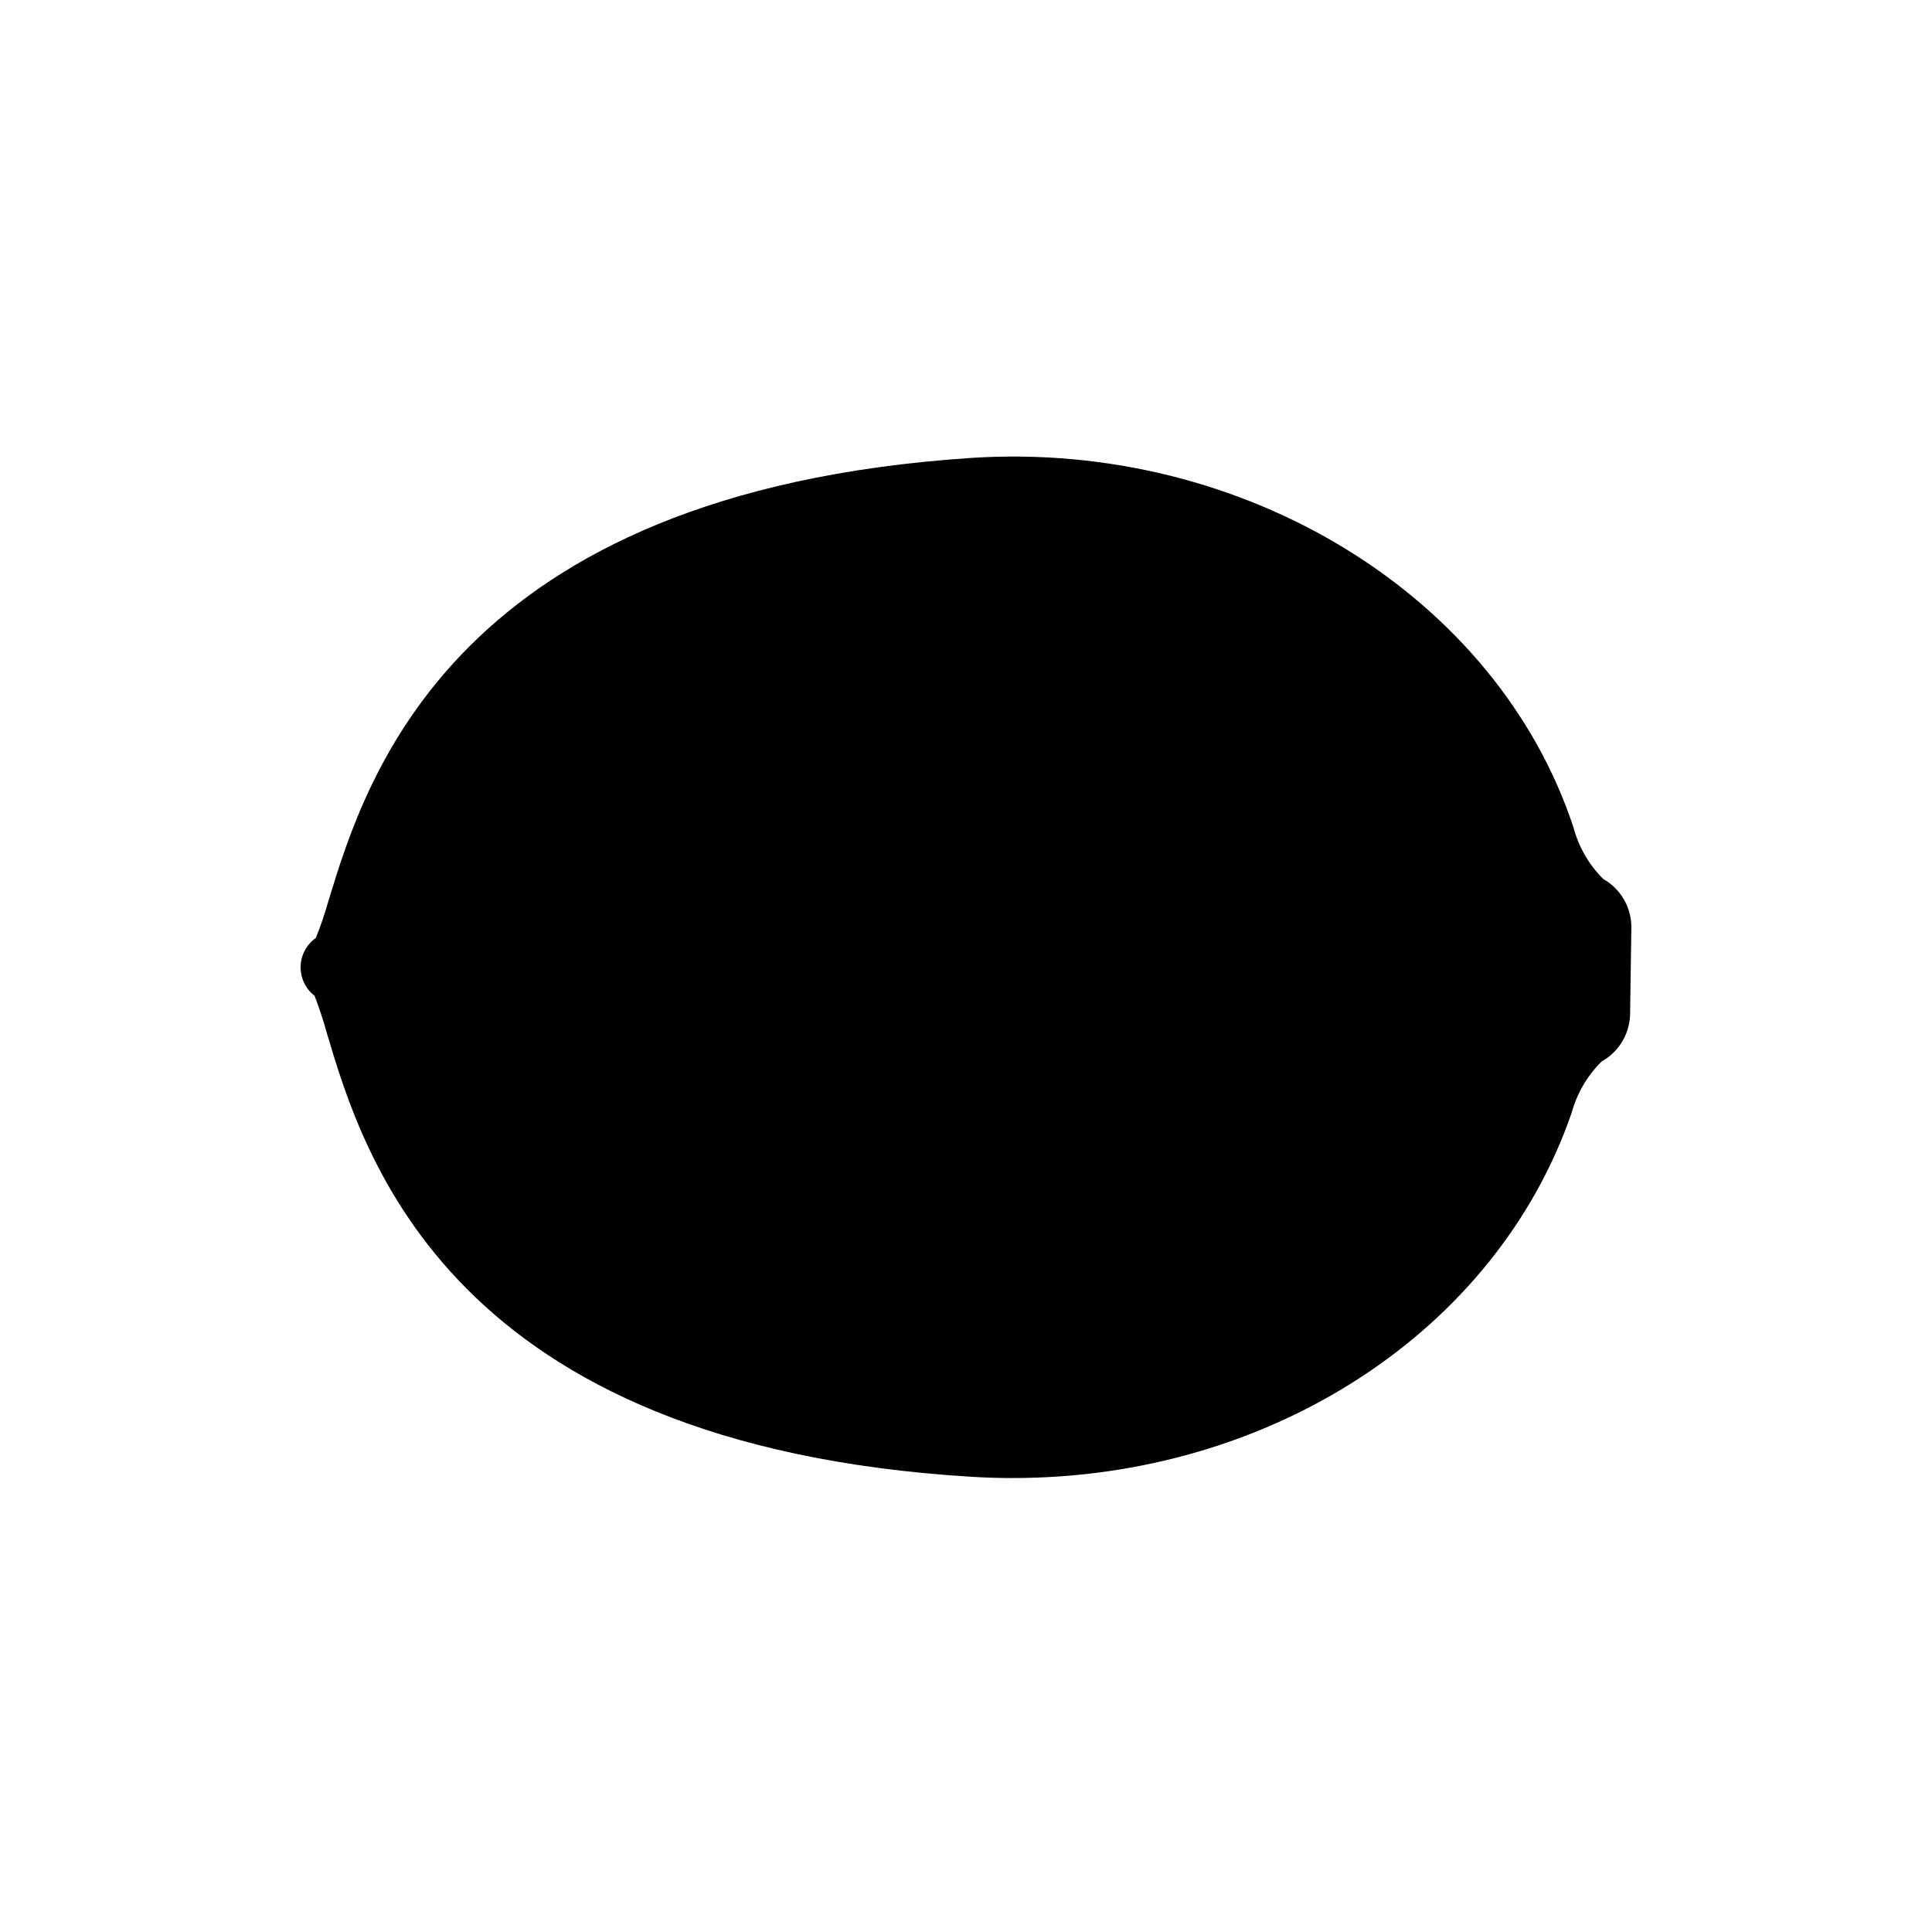 <?xml version="1.0" encoding="UTF-8"?>
<!-- Uploaded to: ICON Repo, www.svgrepo.com, Generator: ICON Repo Mixer Tools -->
<svg fill="#000000" width="800px" height="800px" version="1.1" viewBox="144 144 512 512" xmlns="http://www.w3.org/2000/svg">
 <path d="m412.42 535.7c-3.629 0-7.277-0.113-10.945-0.336-138.41-8.395-161.18-85.023-170.91-117.75-0.902-3.293-1.969-6.535-3.199-9.719-2.391-1.848-3.766-4.723-3.699-7.746 0.066-3.023 1.562-5.836 4.031-7.578 1.324-3.305 2.469-6.68 3.43-10.109 9.887-32.332 33.039-108.04 170.29-117.11 72.211-4.676 139.27 36.426 159.58 97.949 1.371 5.16 4.086 9.863 7.867 13.629 2.246 1.27 4.117 3.106 5.426 5.324 1.312 2.223 2.016 4.75 2.039 7.328l-0.344 23.441c-0.199 5.129-3.055 9.781-7.539 12.277-3.793 3.758-6.531 8.441-7.941 13.59-20.031 58.102-80.004 96.805-148.09 96.805zm-182.95-126.57 0.016 0.004zm329.86-0.566-0.102 0.055zm-329.48-17.133-0.016 0.004z"/>
</svg>